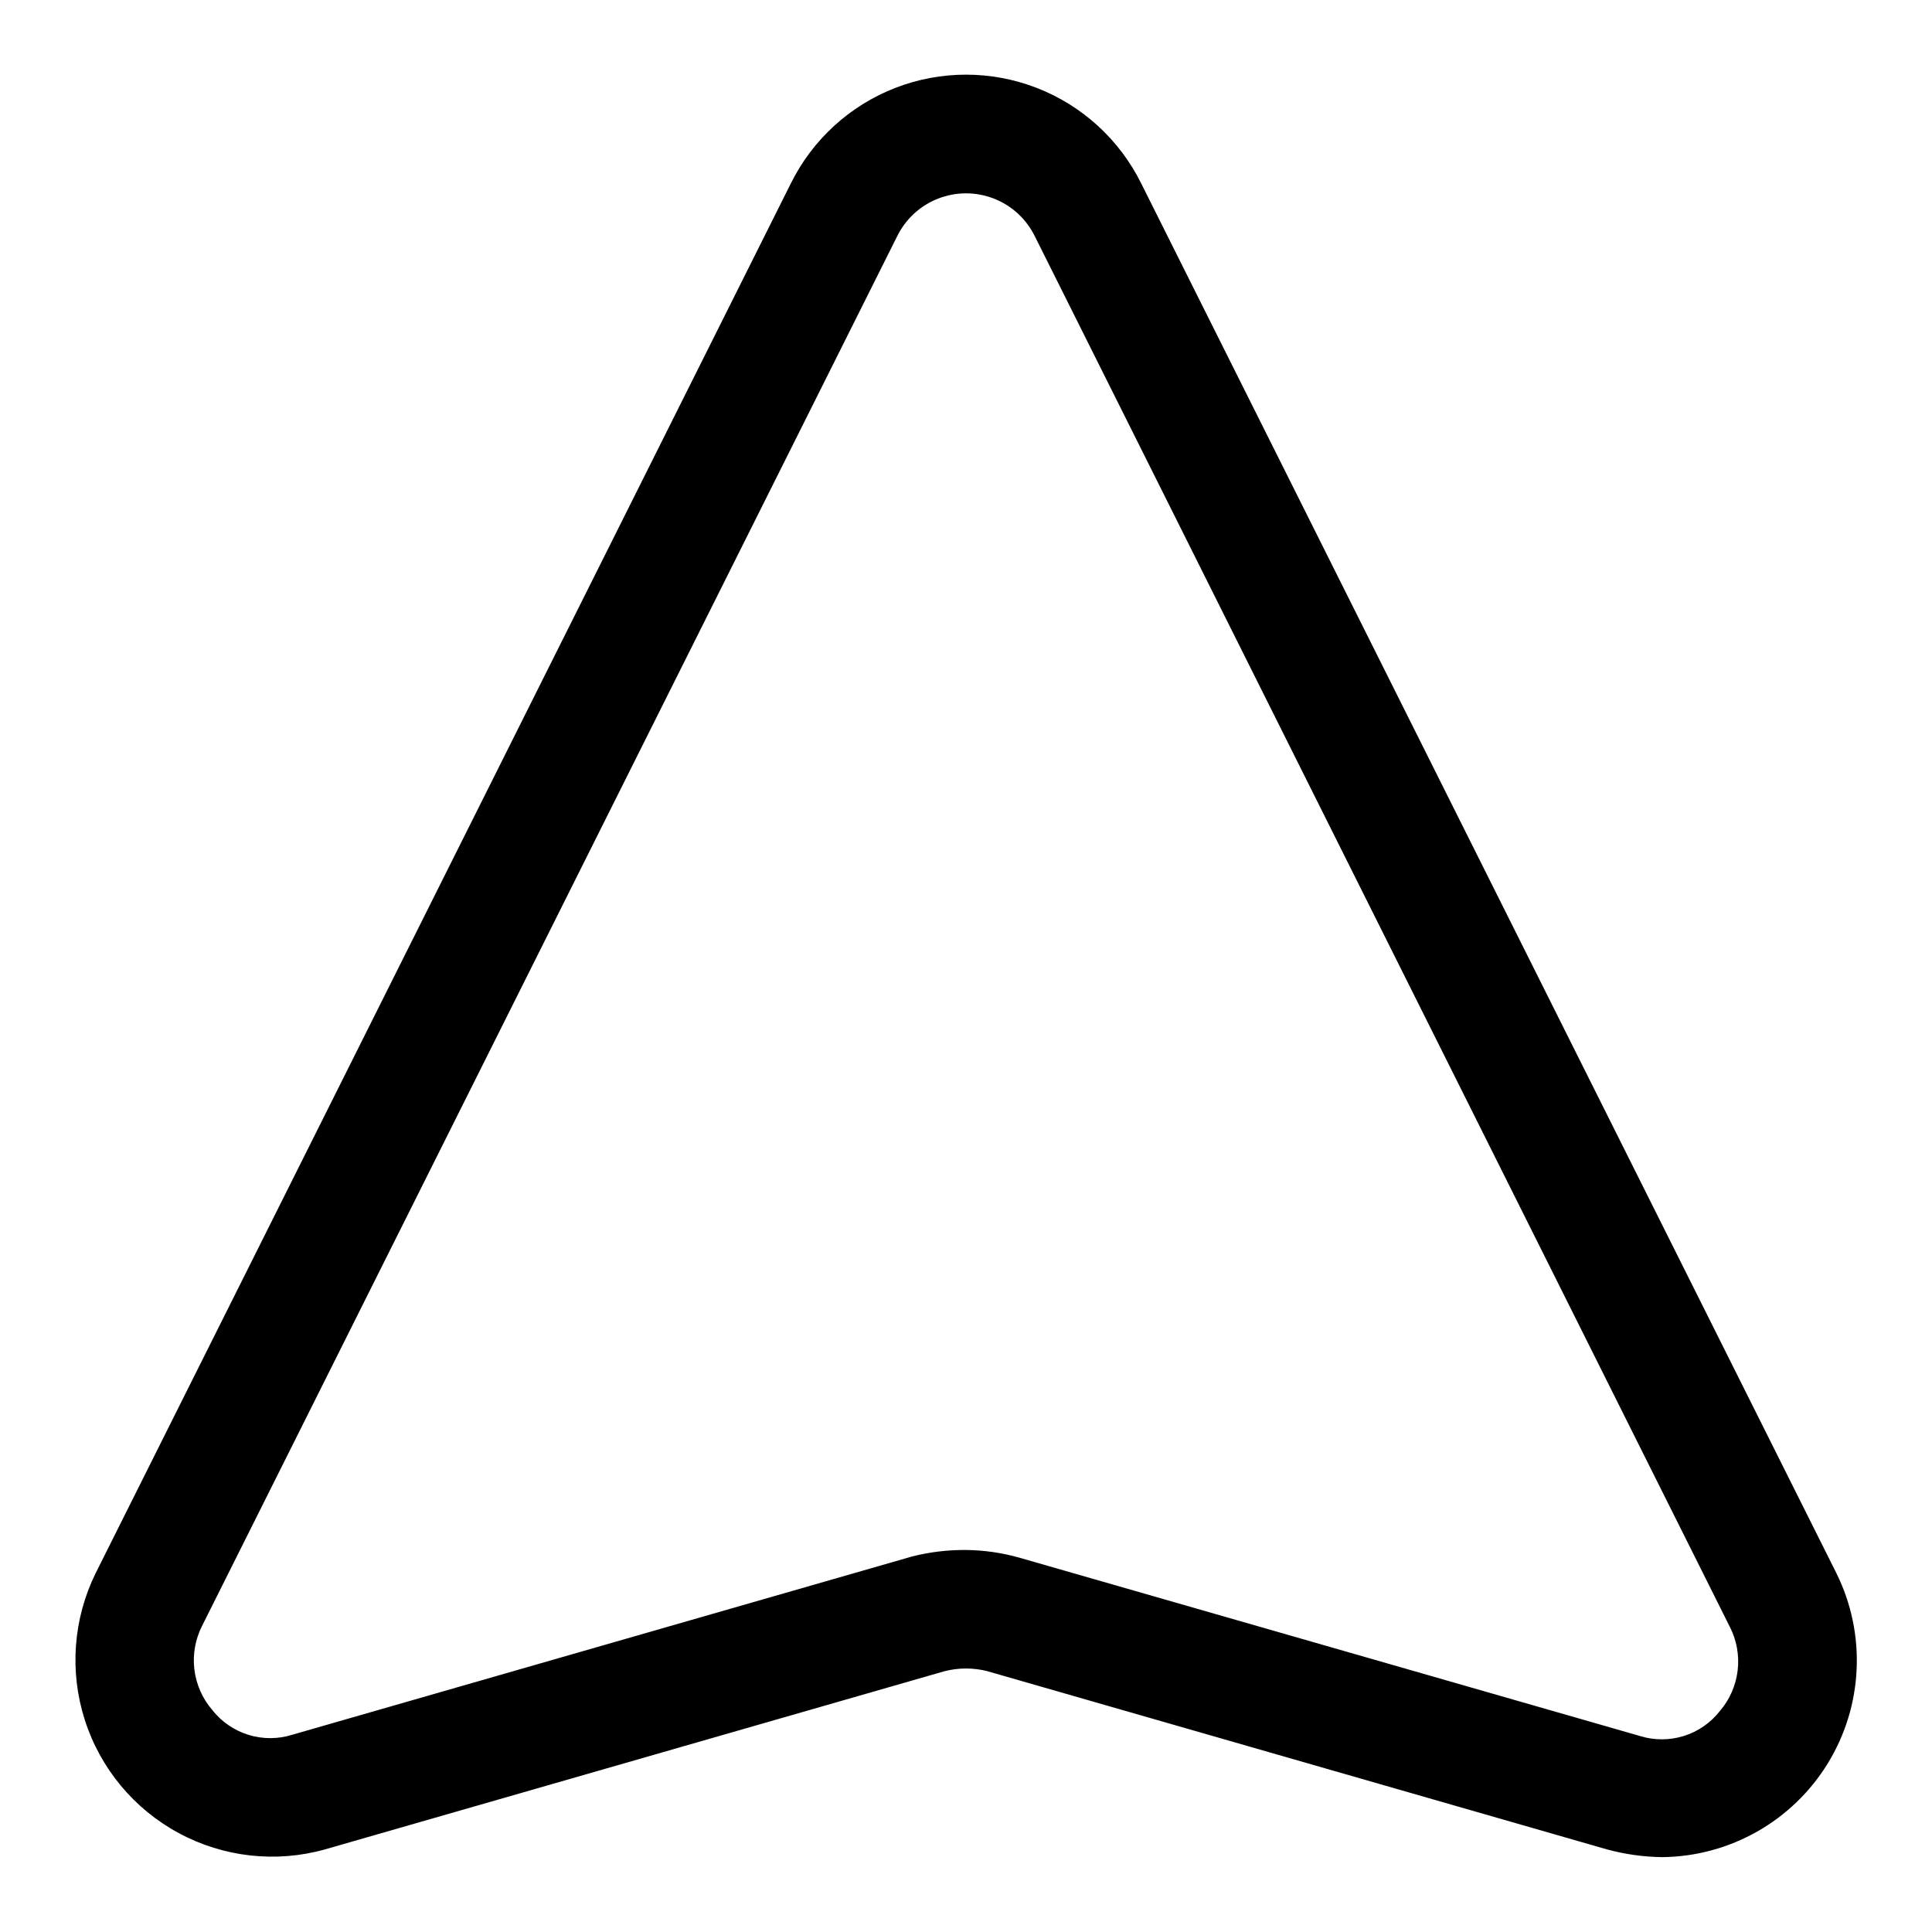 <?xml version="1.0" encoding="UTF-8"?>
<!-- Uploaded to: SVG Repo, www.svgrepo.com, Generator: SVG Repo Mixer Tools -->
<svg fill="#000000" width="800px" height="800px" version="1.1" viewBox="144 144 512 512" xmlns="http://www.w3.org/2000/svg">
 <path d="m584.52 636.16c-4.949-0.062-9.867-0.75-14.645-2.047l-164.21-47.23 0.004-0.004c-3.723-0.945-7.617-0.945-11.336 0l-164.21 47.23v0.004c-12.992 3.629-26.883 2.078-38.754-4.324-11.871-6.398-20.797-17.156-24.902-30-4.109-12.848-3.074-26.785 2.883-38.887l184.21-368.25c5.731-11.609 15.609-20.652 27.68-25.348 12.07-4.691 25.461-4.691 37.531 0 12.07 4.695 21.945 13.738 27.68 25.348l184.21 368.25h-0.004c7.965 16.066 7.109 35.094-2.258 50.383-9.371 15.285-25.941 24.68-43.871 24.875zm-184.52-81.398c4.793 0.051 9.559 0.738 14.168 2.047l164.37 47.23v0.004c3.797 1.191 7.863 1.199 11.664 0.02 3.797-1.184 7.144-3.496 9.59-6.633 2.59-3.023 4.223-6.746 4.699-10.695 0.477-3.949-0.227-7.953-2.019-11.504l-184.21-368.57c-2.234-4.59-6.113-8.172-10.867-10.027-4.758-1.859-10.035-1.859-14.789 0-4.758 1.855-8.637 5.438-10.871 10.027l-184.2 368.25c-1.797 3.551-2.5 7.555-2.023 11.504 0.477 3.953 2.109 7.672 4.699 10.695 2.445 3.137 5.793 5.449 9.594 6.633 3.797 1.184 7.867 1.176 11.66-0.02l164.21-47.23c4.68-1.191 9.496-1.773 14.328-1.734z"/>
</svg>